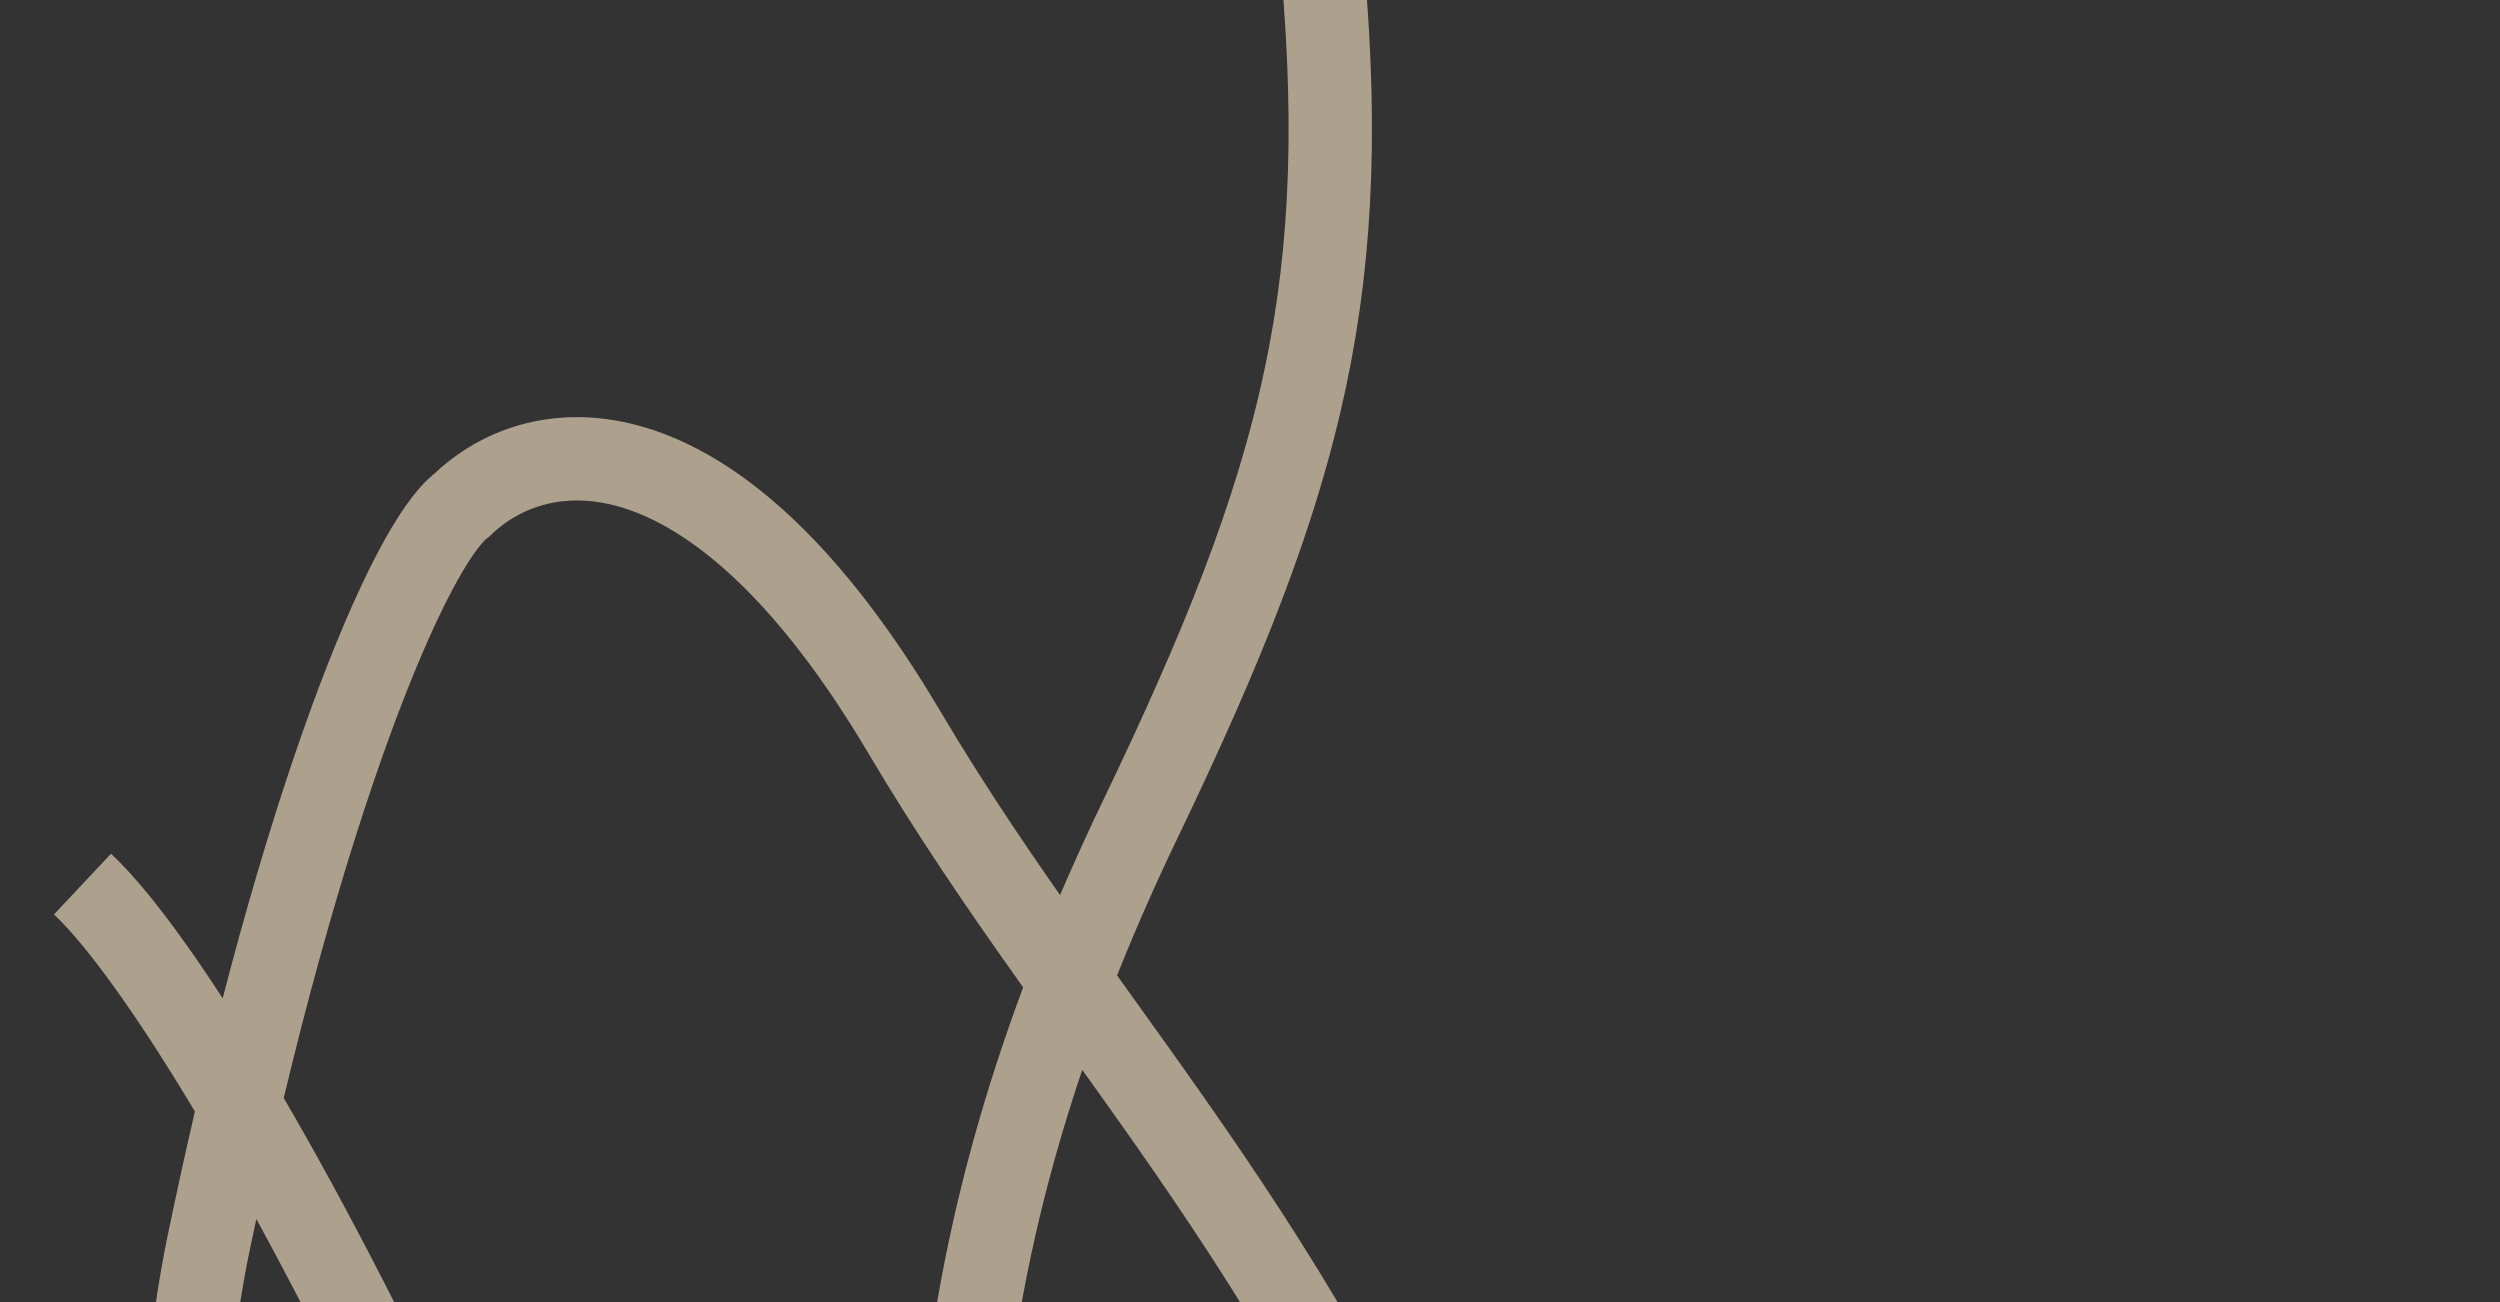 <svg width="1440" height="750" viewBox="0 0 1440 750" fill="none" xmlns="http://www.w3.org/2000/svg">
<rect x="0" y="0" width="1440" height="750" fill="#333333" stroke="none"/>
<g clip-path="url(#clip0_259_4619)">
<g opacity="0.6">
<path d="M47.518 509.23C139.179 595.349 391.941 1083.06 466.588 1511.17C482.362 1601.64 467.359 1777.64 366.502 1795.82C271.638 1812.92 209.032 1773.97 143.83 1587.64C61.276 1351.72 89.948 861.779 120.016 716.816C173.271 460.077 236.463 312.734 266.097 290.862C311.407 247.06 411.76 237.407 520.956 421.854C630.152 606.301 761.668 722.59 863.248 1002.99C917.213 1151.96 960.537 1416.26 814.537 1454.23C696.543 1484.91 632.062 1427.32 580.811 1178.04C529.559 928.757 535.245 724.693 657.049 471.388C751.956 274.018 780.039 163.988 760.27 -35.343" stroke="#FFEBCC" stroke-width="48"/>
</g>
</g>
<defs>
<clipPath id="clip0_259_4619">
<rect width="1440" height="750" fill="white"/>
</clipPath>
</defs>
</svg>
